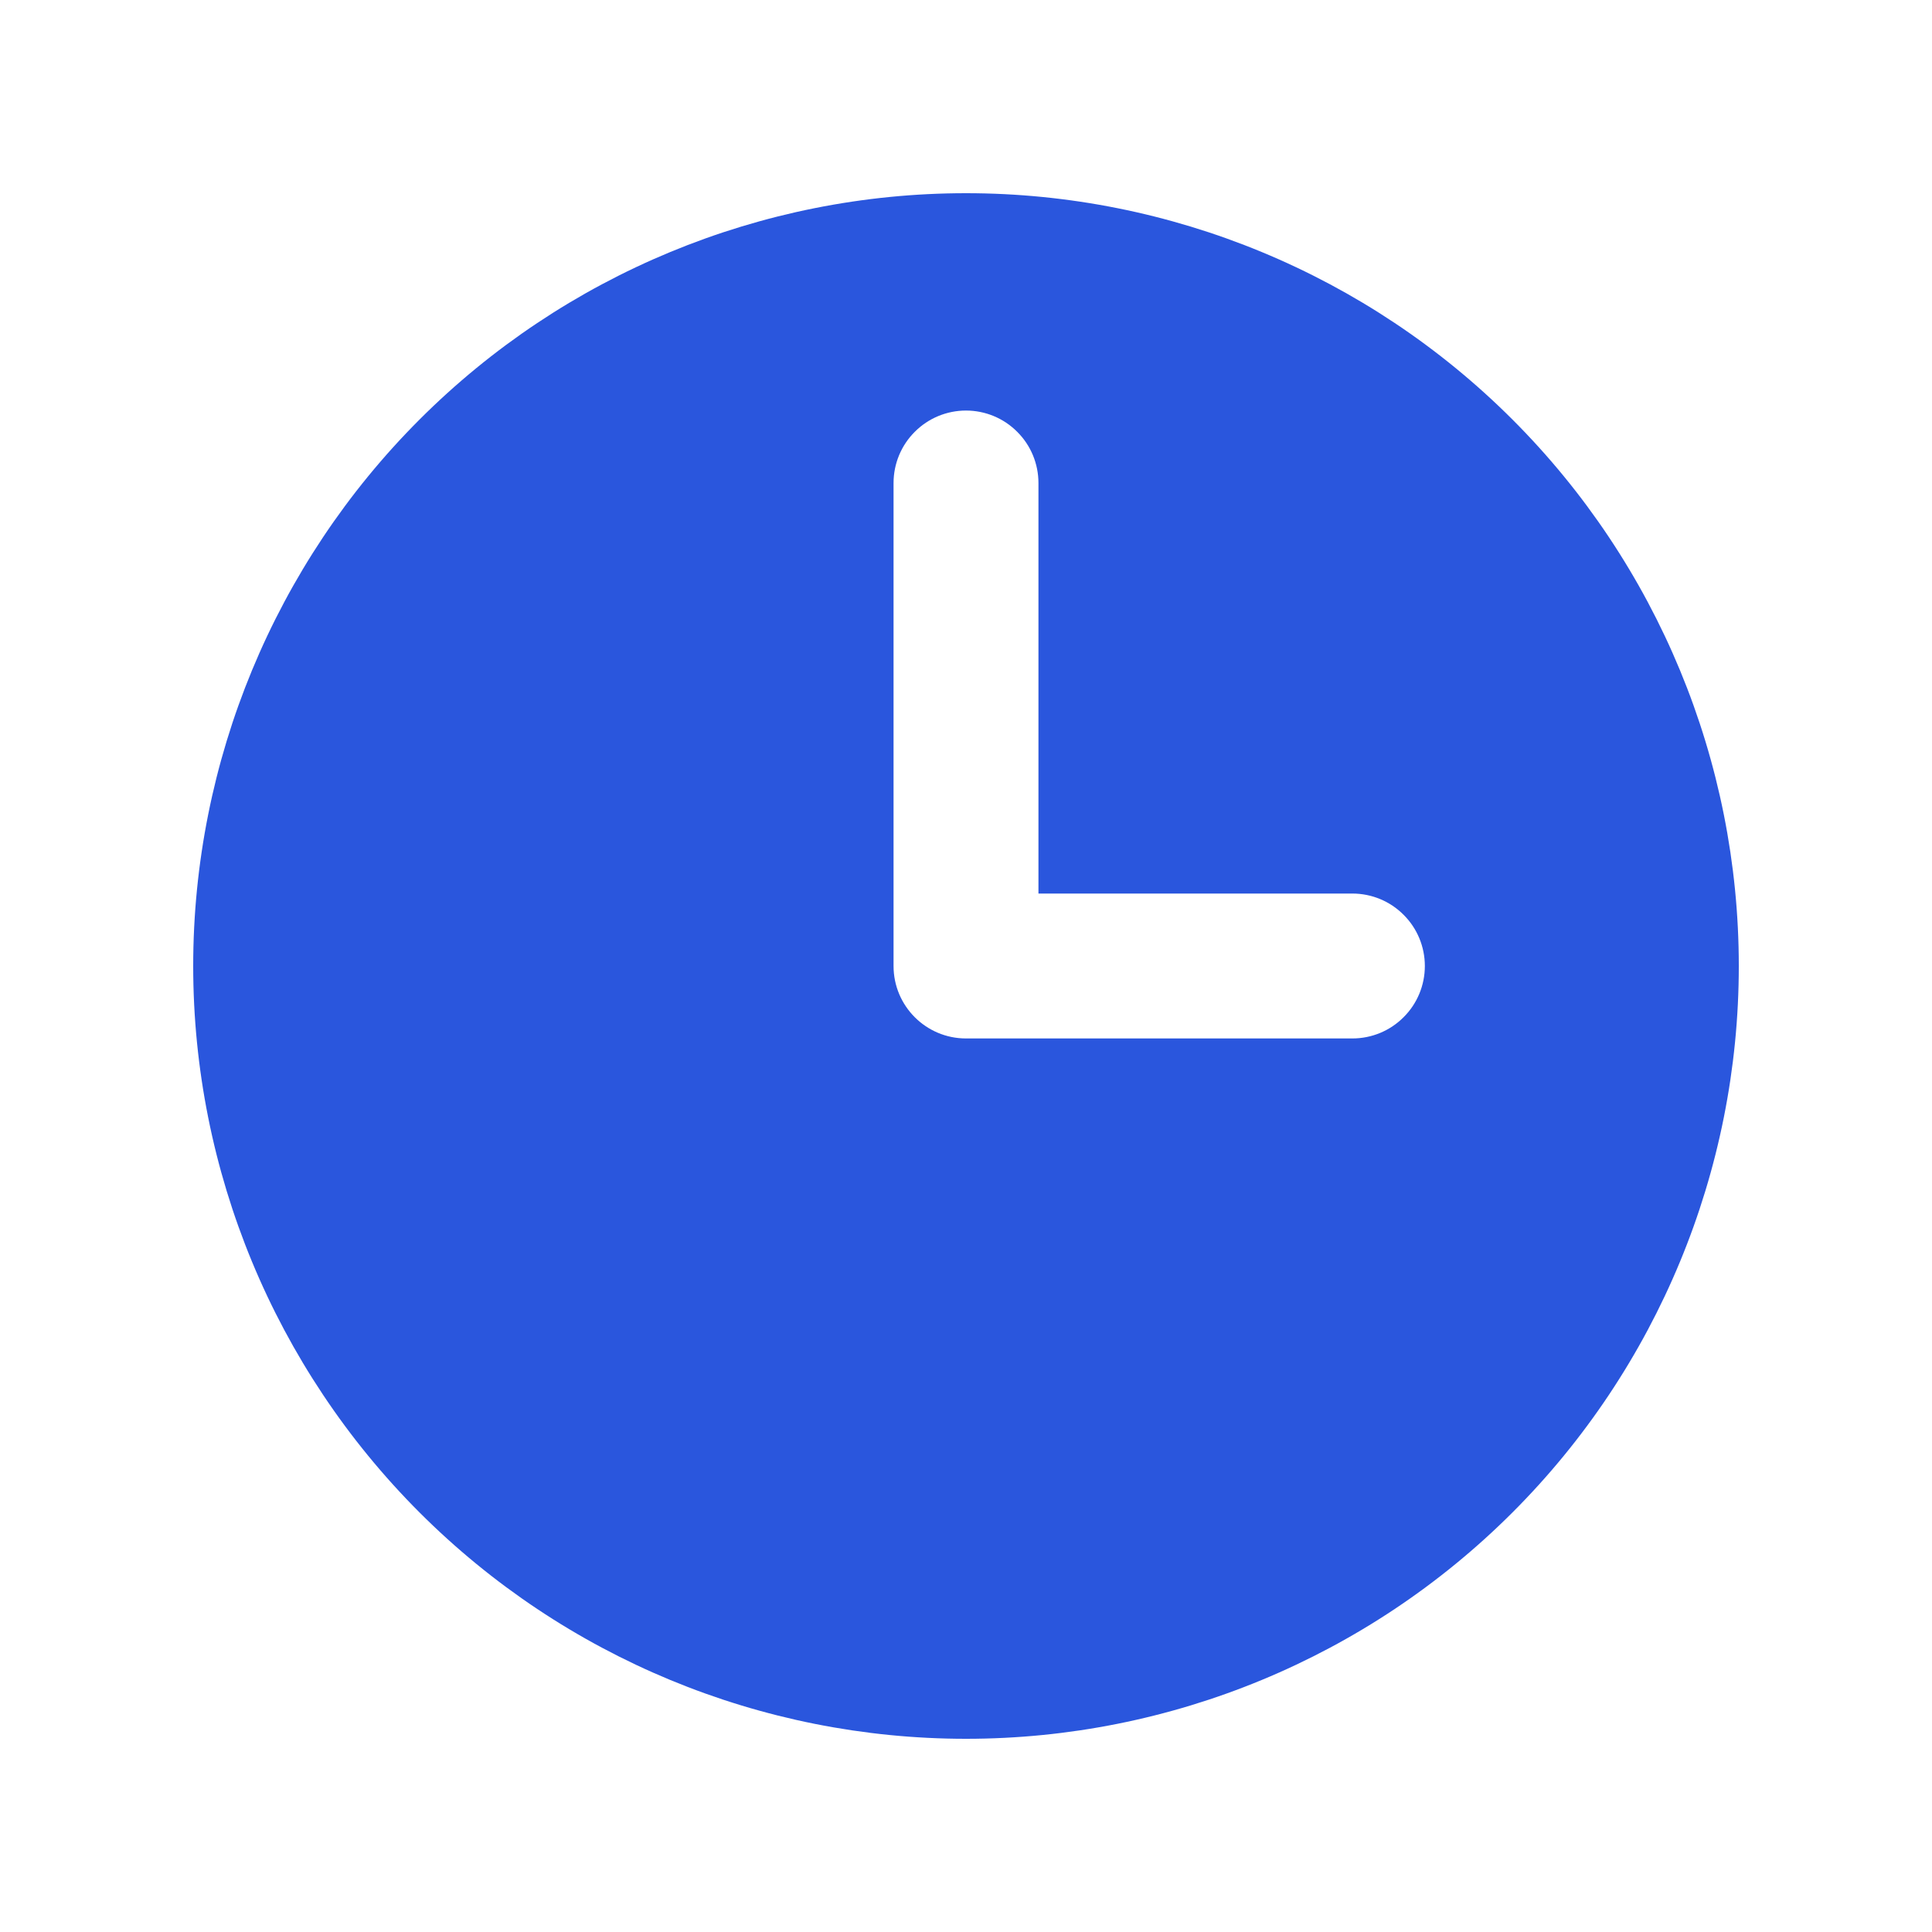 <?xml version="1.0" encoding="UTF-8"?> <svg xmlns="http://www.w3.org/2000/svg" width="20" height="20" viewBox="0 0 20 20" fill="none"> <path fill-rule="evenodd" clip-rule="evenodd" d="M10 18C12.122 18 14.157 17.157 15.657 15.657C17.157 14.157 18 12.122 18 10C18 7.878 17.157 5.843 15.657 4.343C14.157 2.843 12.122 2 10 2C7.878 2 5.843 2.843 4.343 4.343C2.843 5.843 2 7.878 2 10C2 12.122 2.843 14.157 4.343 15.657C5.843 17.157 7.878 18 10 18ZM10.75 5C10.75 4.801 10.671 4.61 10.53 4.47C10.39 4.329 10.199 4.25 10 4.25C9.801 4.25 9.61 4.329 9.47 4.47C9.329 4.61 9.25 4.801 9.25 5V10C9.25 10.414 9.586 10.75 10 10.75H14C14.199 10.75 14.39 10.671 14.53 10.53C14.671 10.39 14.75 10.199 14.75 10C14.75 9.801 14.671 9.61 14.53 9.47C14.39 9.329 14.199 9.25 14 9.25H10.75V5Z" fill="#2A56DD"></path> </svg> 